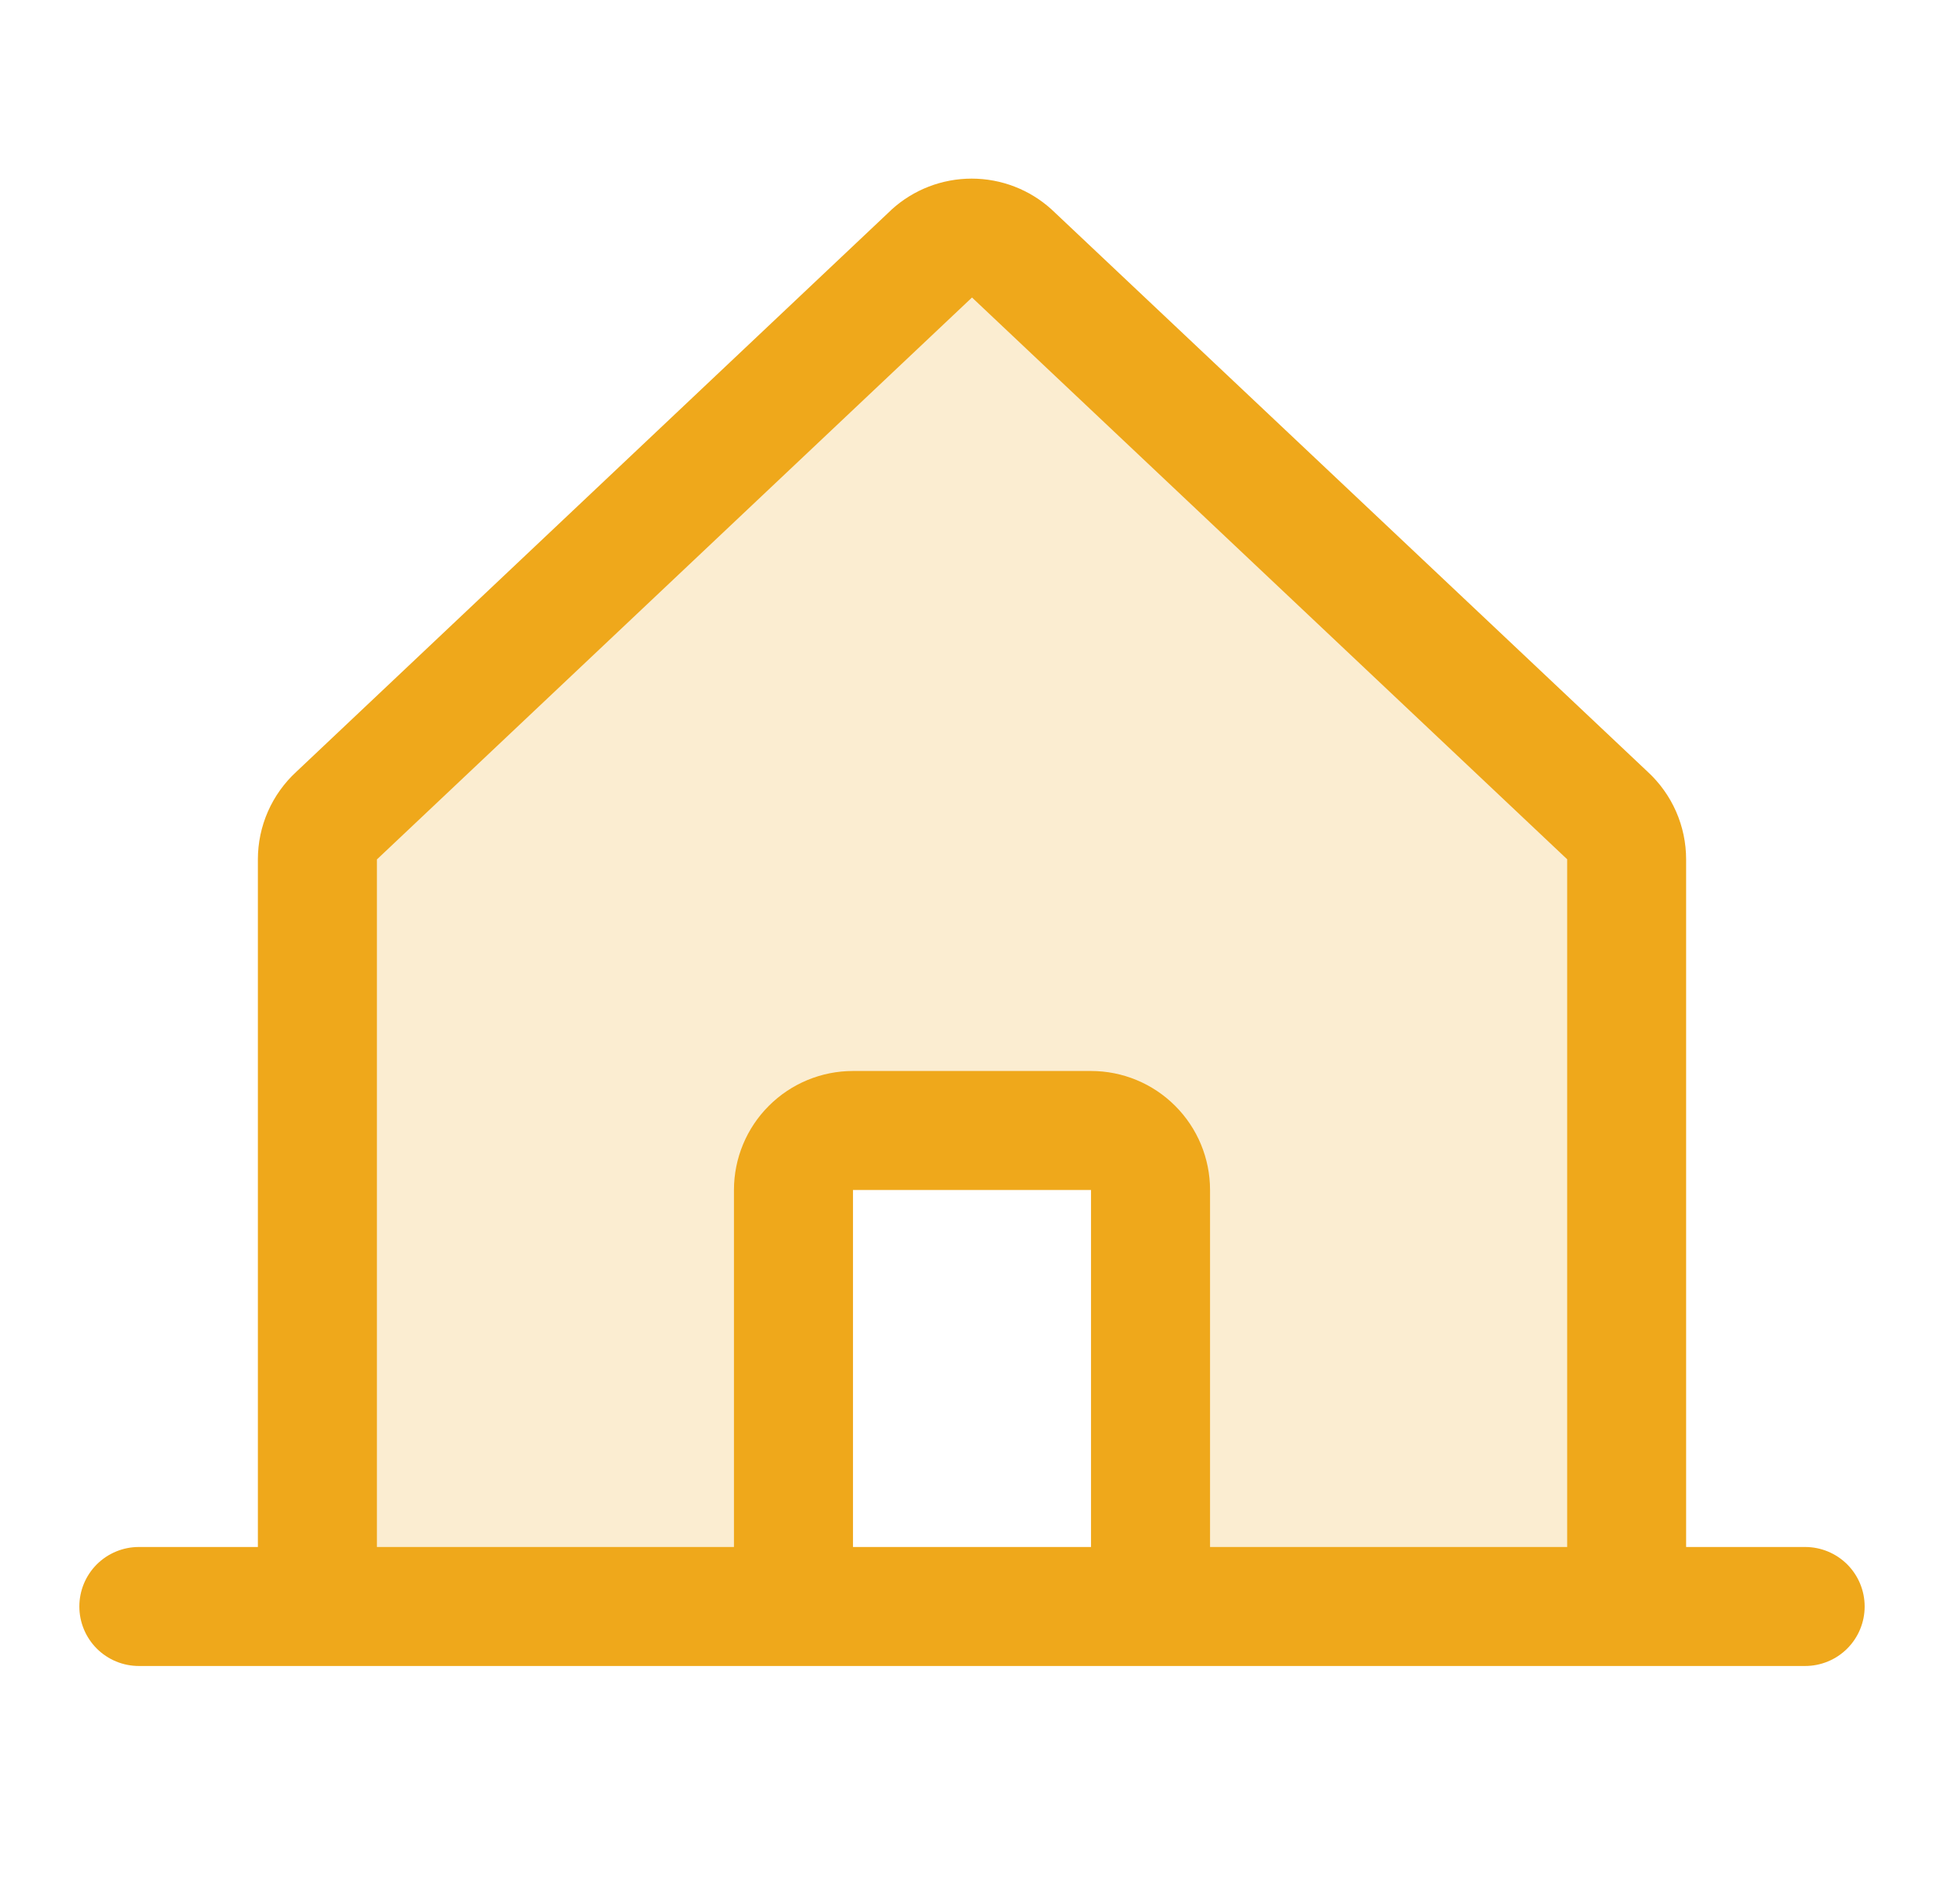 <svg width="49" height="48" viewBox="0 0 49 48" fill="none" xmlns="http://www.w3.org/2000/svg">
<path opacity="0.2" d="M41 21.664V40.5H29V30C29 29.602 28.842 29.221 28.561 28.939C28.279 28.658 27.898 28.5 27.5 28.5H21.5C21.102 28.5 20.721 28.658 20.439 28.939C20.158 29.221 20 29.602 20 30V40.5H8V21.664C8 21.455 8.044 21.248 8.128 21.057C8.213 20.866 8.337 20.694 8.491 20.554L23.491 6.39C23.767 6.139 24.128 5.999 24.501 5.999C24.874 5.999 25.234 6.139 25.511 6.39L40.511 20.554C40.665 20.695 40.788 20.866 40.873 21.057C40.957 21.248 41 21.455 41 21.664Z" fill="#EFA81B"/>
<path d="M45.5 39H42.5V21.666C42.5 21.25 42.414 20.84 42.247 20.459C42.08 20.079 41.836 19.738 41.531 19.457L26.531 5.304C26.523 5.298 26.516 5.291 26.51 5.284C25.958 4.781 25.238 4.503 24.492 4.503C23.745 4.503 23.025 4.781 22.473 5.284L22.453 5.304L7.469 19.457C7.164 19.738 6.92 20.079 6.753 20.459C6.586 20.84 6.5 21.25 6.5 21.666V39H3.5C3.102 39 2.721 39.158 2.439 39.439C2.158 39.721 2 40.102 2 40.5C2 40.898 2.158 41.279 2.439 41.561C2.721 41.842 3.102 42 3.5 42H45.5C45.898 42 46.279 41.842 46.561 41.561C46.842 41.279 47 40.898 47 40.5C47 40.102 46.842 39.721 46.561 39.439C46.279 39.158 45.898 39 45.5 39ZM9.5 21.666L9.521 21.647L24.5 7.5L39.481 21.643L39.502 21.662V39H30.5V30C30.5 29.204 30.184 28.441 29.621 27.879C29.059 27.316 28.296 27 27.5 27H21.5C20.704 27 19.941 27.316 19.379 27.879C18.816 28.441 18.5 29.204 18.5 30V39H9.5V21.666ZM27.5 39H21.5V30H27.5V39Z" fill="#EFA81B"/>
</svg>
